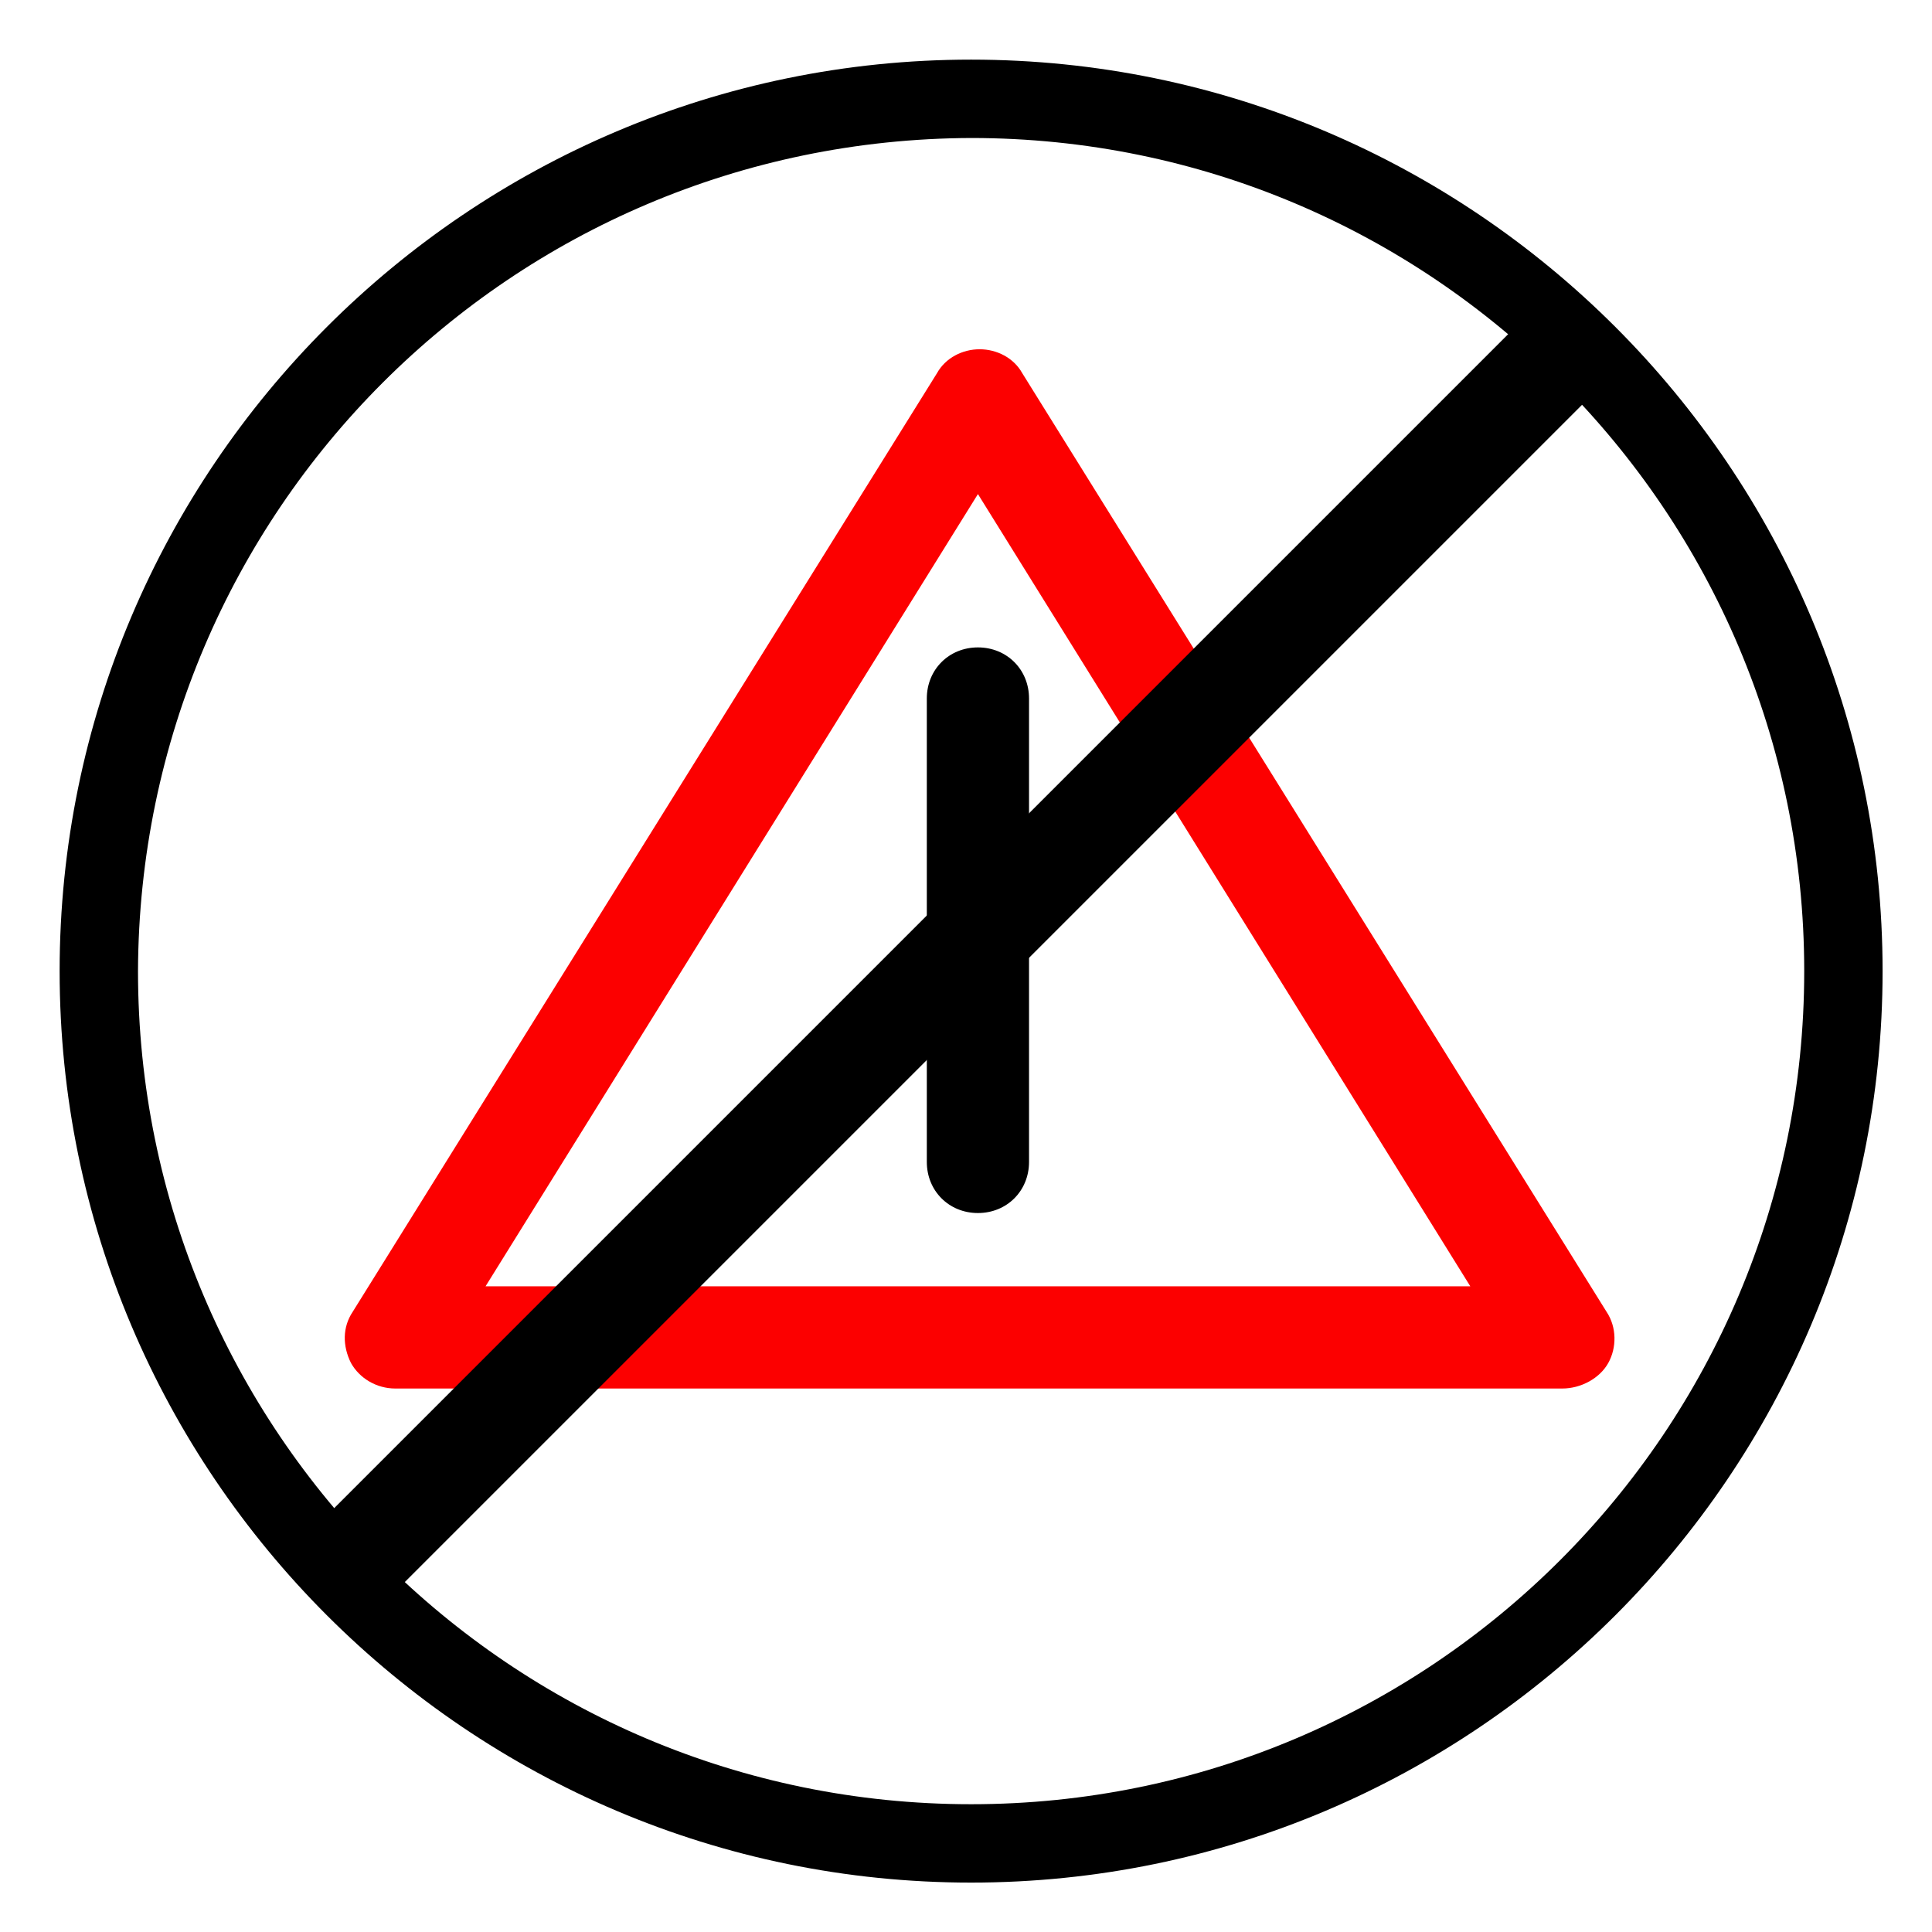 <?xml version="1.0" encoding="utf-8"?>
<!-- Generator: Adobe Illustrator 23.0.2, SVG Export Plug-In . SVG Version: 6.00 Build 0)  -->
<svg version="1.1" id="Ebene_1" xmlns="http://www.w3.org/2000/svg" xmlns:xlink="http://www.w3.org/1999/xlink" x="0px" y="0px"
	 viewBox="0 0 113.4 113.4" style="enable-background:new 0 0 113.4 113.4;" xml:space="preserve">
<style type="text/css">
	.st0{fill:#FC0000;}
</style>
<title>Zeichenfläche 4</title>
<path d="M57,8.1c27,0,48.9,21.9,48.9,48.9S84,105.9,57,105.9S8.1,84,8.1,57c0,0,0,0,0,0C8.2,30,30,8.2,57,8.1 M57,3.5
	C27.5,3.5,3.5,27.5,3.5,57s24,53.5,53.5,53.5s53.5-24,53.5-53.5l0,0C110.5,27.5,86.5,3.5,57,3.5z"/>
<path class="st0" d="M91.7,81.5H23.2c-1.1,0-2.1-0.6-2.6-1.5c-0.5-1-0.5-2.1,0.1-3l34.3-55.1c0.5-0.9,1.5-1.4,2.5-1.4
	c1,0,2,0.5,2.5,1.4l34.3,55.1c0.6,0.9,0.6,2.1,0.1,3S92.8,81.5,91.7,81.5z M28.5,75.5h57.8L57.4,29L28.5,75.5z"/>
<path d="M57.4,71.2c-1.7,0-3-1.3-3-3V41c0-1.7,1.3-3,3-3c1.7,0,3,1.3,3,3v27.2C60.4,69.9,59.1,71.2,57.4,71.2z"/>
<rect x="54.4" y="3.7" transform="matrix(0.707 0.707 -0.707 0.707 55.72 -24.506)" width="6" height="102.5"/>
</svg>
